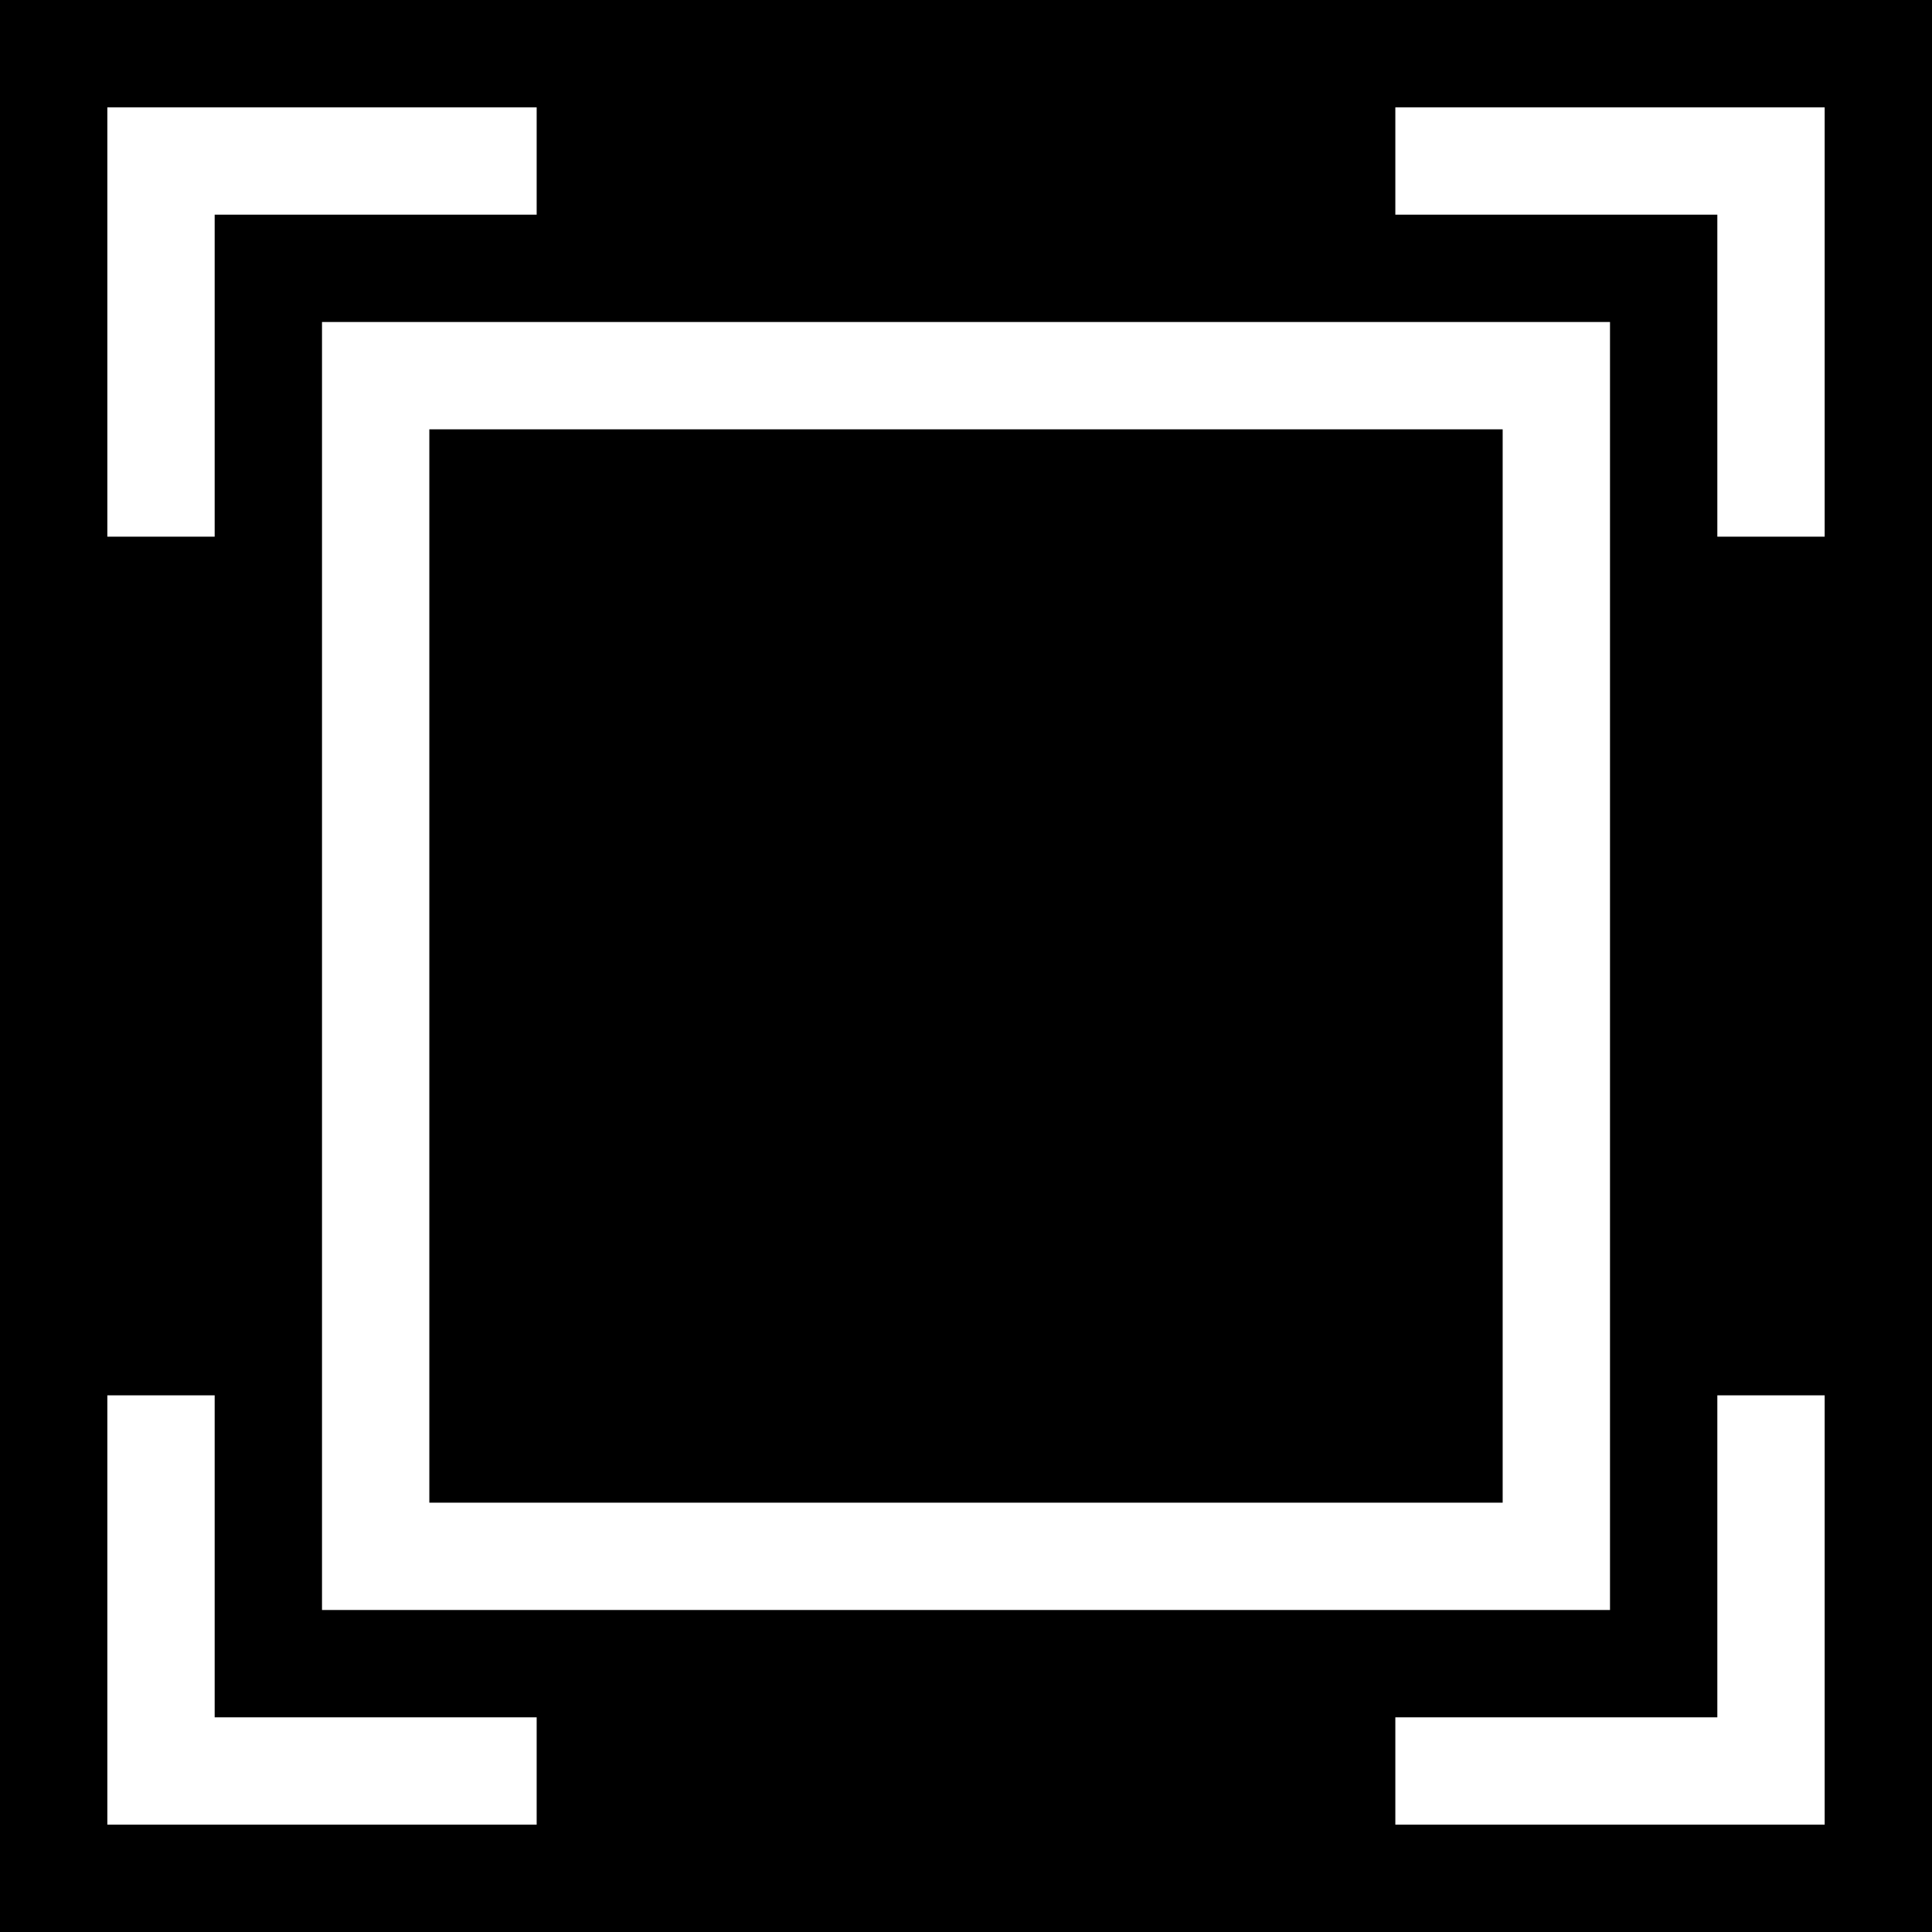 <?xml version="1.0" standalone="no"?>
<!DOCTYPE svg PUBLIC "-//W3C//DTD SVG 20010904//EN"
 "http://www.w3.org/TR/2001/REC-SVG-20010904/DTD/svg10.dtd">
<svg version="1.0" xmlns="http://www.w3.org/2000/svg"
 width="576pt" height="576pt" viewBox="0 0 576 576"
 preserveAspectRatio="xMidYMid meet">
<g transform="translate(0,576) scale(0.1,-0.1)"
fill="#000000" stroke="none">
<path d="M0 2880 l0 -2880 2880 0 2880 0 0 2880 0 2880 -2880 0 -2880 0 0
-2880z m1600 2400 l0 -160 -480 0 -480 0 0 -480 0 -480 -160 0 -160 0 0 640 0
640 640 0 640 0 0 -160z m3840 -480 l0 -640 -160 0 -160 0 0 480 0 480 -480 0
-480 0 0 160 0 160 640 0 640 0 0 -640z m-640 -1920 l0 -1920 -1920 0 -1920 0
0 1920 0 1920 1920 0 1920 0 0 -1920z m-4160 -1760 l0 -480 480 0 480 0 0
-160 0 -160 -640 0 -640 0 0 640 0 640 160 0 160 0 0 -480z m4800 -160 l0
-640 -640 0 -640 0 0 160 0 160 480 0 480 0 0 480 0 480 160 0 160 0 0 -640z"/>
<path d="M1280 2880 l0 -1600 1600 0 1600 0 0 1600 0 1600 -1600 0 -1600 0 0
-1600z"/>
</g>
</svg>

